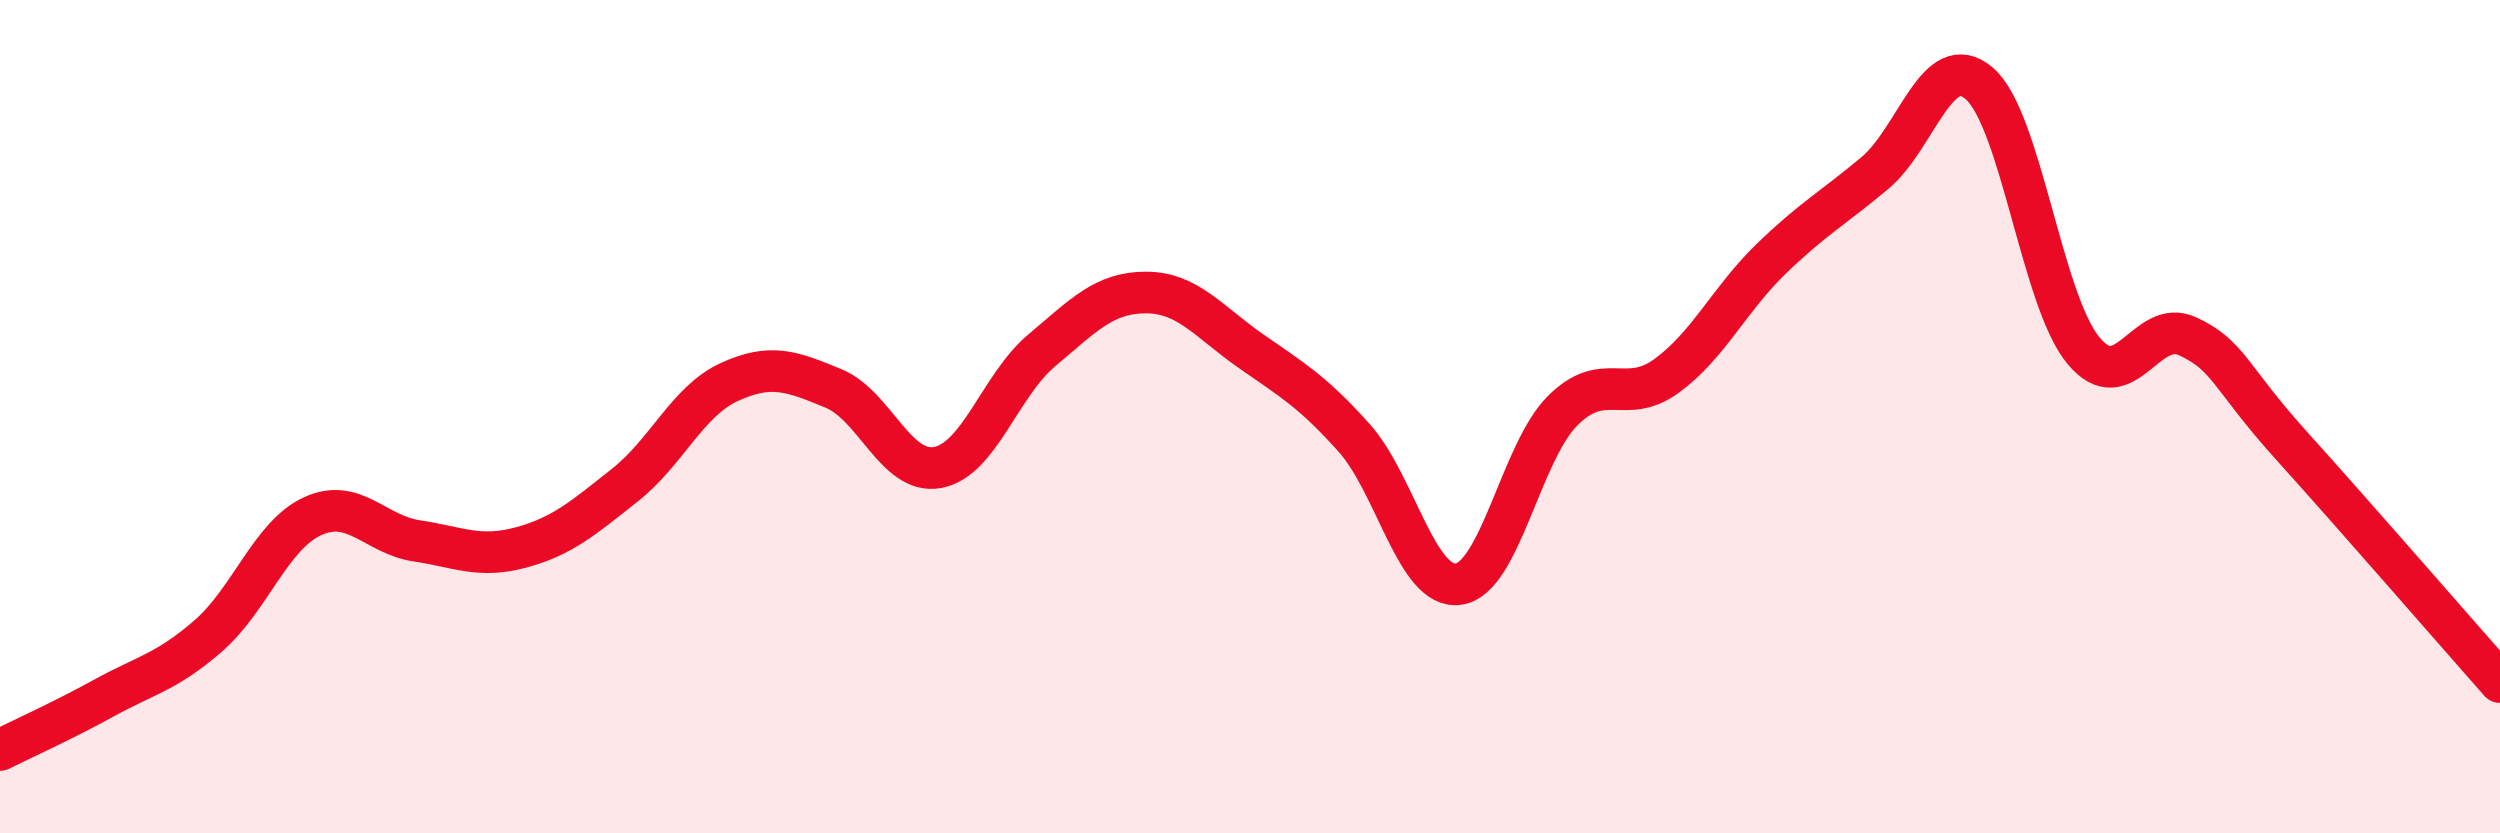 
    <svg width="60" height="20" viewBox="0 0 60 20" xmlns="http://www.w3.org/2000/svg">
      <path
        d="M 0,18 C 0.5,17.75 1.5,17.3 2.5,16.75 C 3.5,16.2 4,16.13 5,15.26 C 6,14.39 6.5,12.85 7.5,12.39 C 8.5,11.93 9,12.83 10,12.98 C 11,13.13 11.5,13.41 12.5,13.14 C 13.5,12.87 14,12.43 15,11.64 C 16,10.85 16.5,9.63 17.5,9.17 C 18.5,8.71 19,8.91 20,9.32 C 21,9.73 21.5,11.4 22.5,11.22 C 23.5,11.04 24,9.25 25,8.41 C 26,7.57 26.5,7.02 27.5,7.02 C 28.5,7.02 29,7.71 30,8.41 C 31,9.11 31.5,9.39 32.5,10.51 C 33.5,11.63 34,14.15 35,14.02 C 36,13.89 36.5,10.86 37.5,9.86 C 38.5,8.86 39,9.75 40,9.02 C 41,8.29 41.5,7.19 42.5,6.22 C 43.5,5.25 44,4.99 45,4.15 C 46,3.31 46.5,1.15 47.5,2 C 48.5,2.85 49,7.2 50,8.41 C 51,9.62 51.5,7.61 52.5,8.07 C 53.5,8.53 53.5,9.04 55,10.7 C 56.5,12.36 59,15.24 60,16.37L60 20L0 20Z"
        fill="#EB0A25"
        opacity="0.1"
        stroke-linecap="round"
        stroke-linejoin="round"
      />
      <path
        d="M 0,18 C 0.5,17.75 1.5,17.3 2.5,16.75 C 3.5,16.2 4,16.13 5,15.26 C 6,14.39 6.5,12.85 7.5,12.39 C 8.5,11.93 9,12.83 10,12.98 C 11,13.13 11.5,13.41 12.5,13.14 C 13.5,12.87 14,12.43 15,11.64 C 16,10.85 16.5,9.63 17.5,9.17 C 18.5,8.71 19,8.91 20,9.32 C 21,9.73 21.5,11.4 22.5,11.22 C 23.5,11.04 24,9.25 25,8.41 C 26,7.57 26.5,7.02 27.5,7.02 C 28.5,7.02 29,7.71 30,8.41 C 31,9.11 31.5,9.39 32.5,10.51 C 33.5,11.63 34,14.15 35,14.02 C 36,13.89 36.5,10.86 37.5,9.86 C 38.5,8.86 39,9.75 40,9.02 C 41,8.29 41.5,7.19 42.5,6.22 C 43.5,5.25 44,4.99 45,4.15 C 46,3.31 46.5,1.15 47.5,2 C 48.5,2.85 49,7.2 50,8.41 C 51,9.62 51.5,7.61 52.5,8.07 C 53.5,8.53 53.5,9.04 55,10.7 C 56.5,12.36 59,15.24 60,16.37"
        stroke="#EB0A25"
        stroke-width="1"
        fill="none"
        stroke-linecap="round"
        stroke-linejoin="round"
      />
    </svg>
  